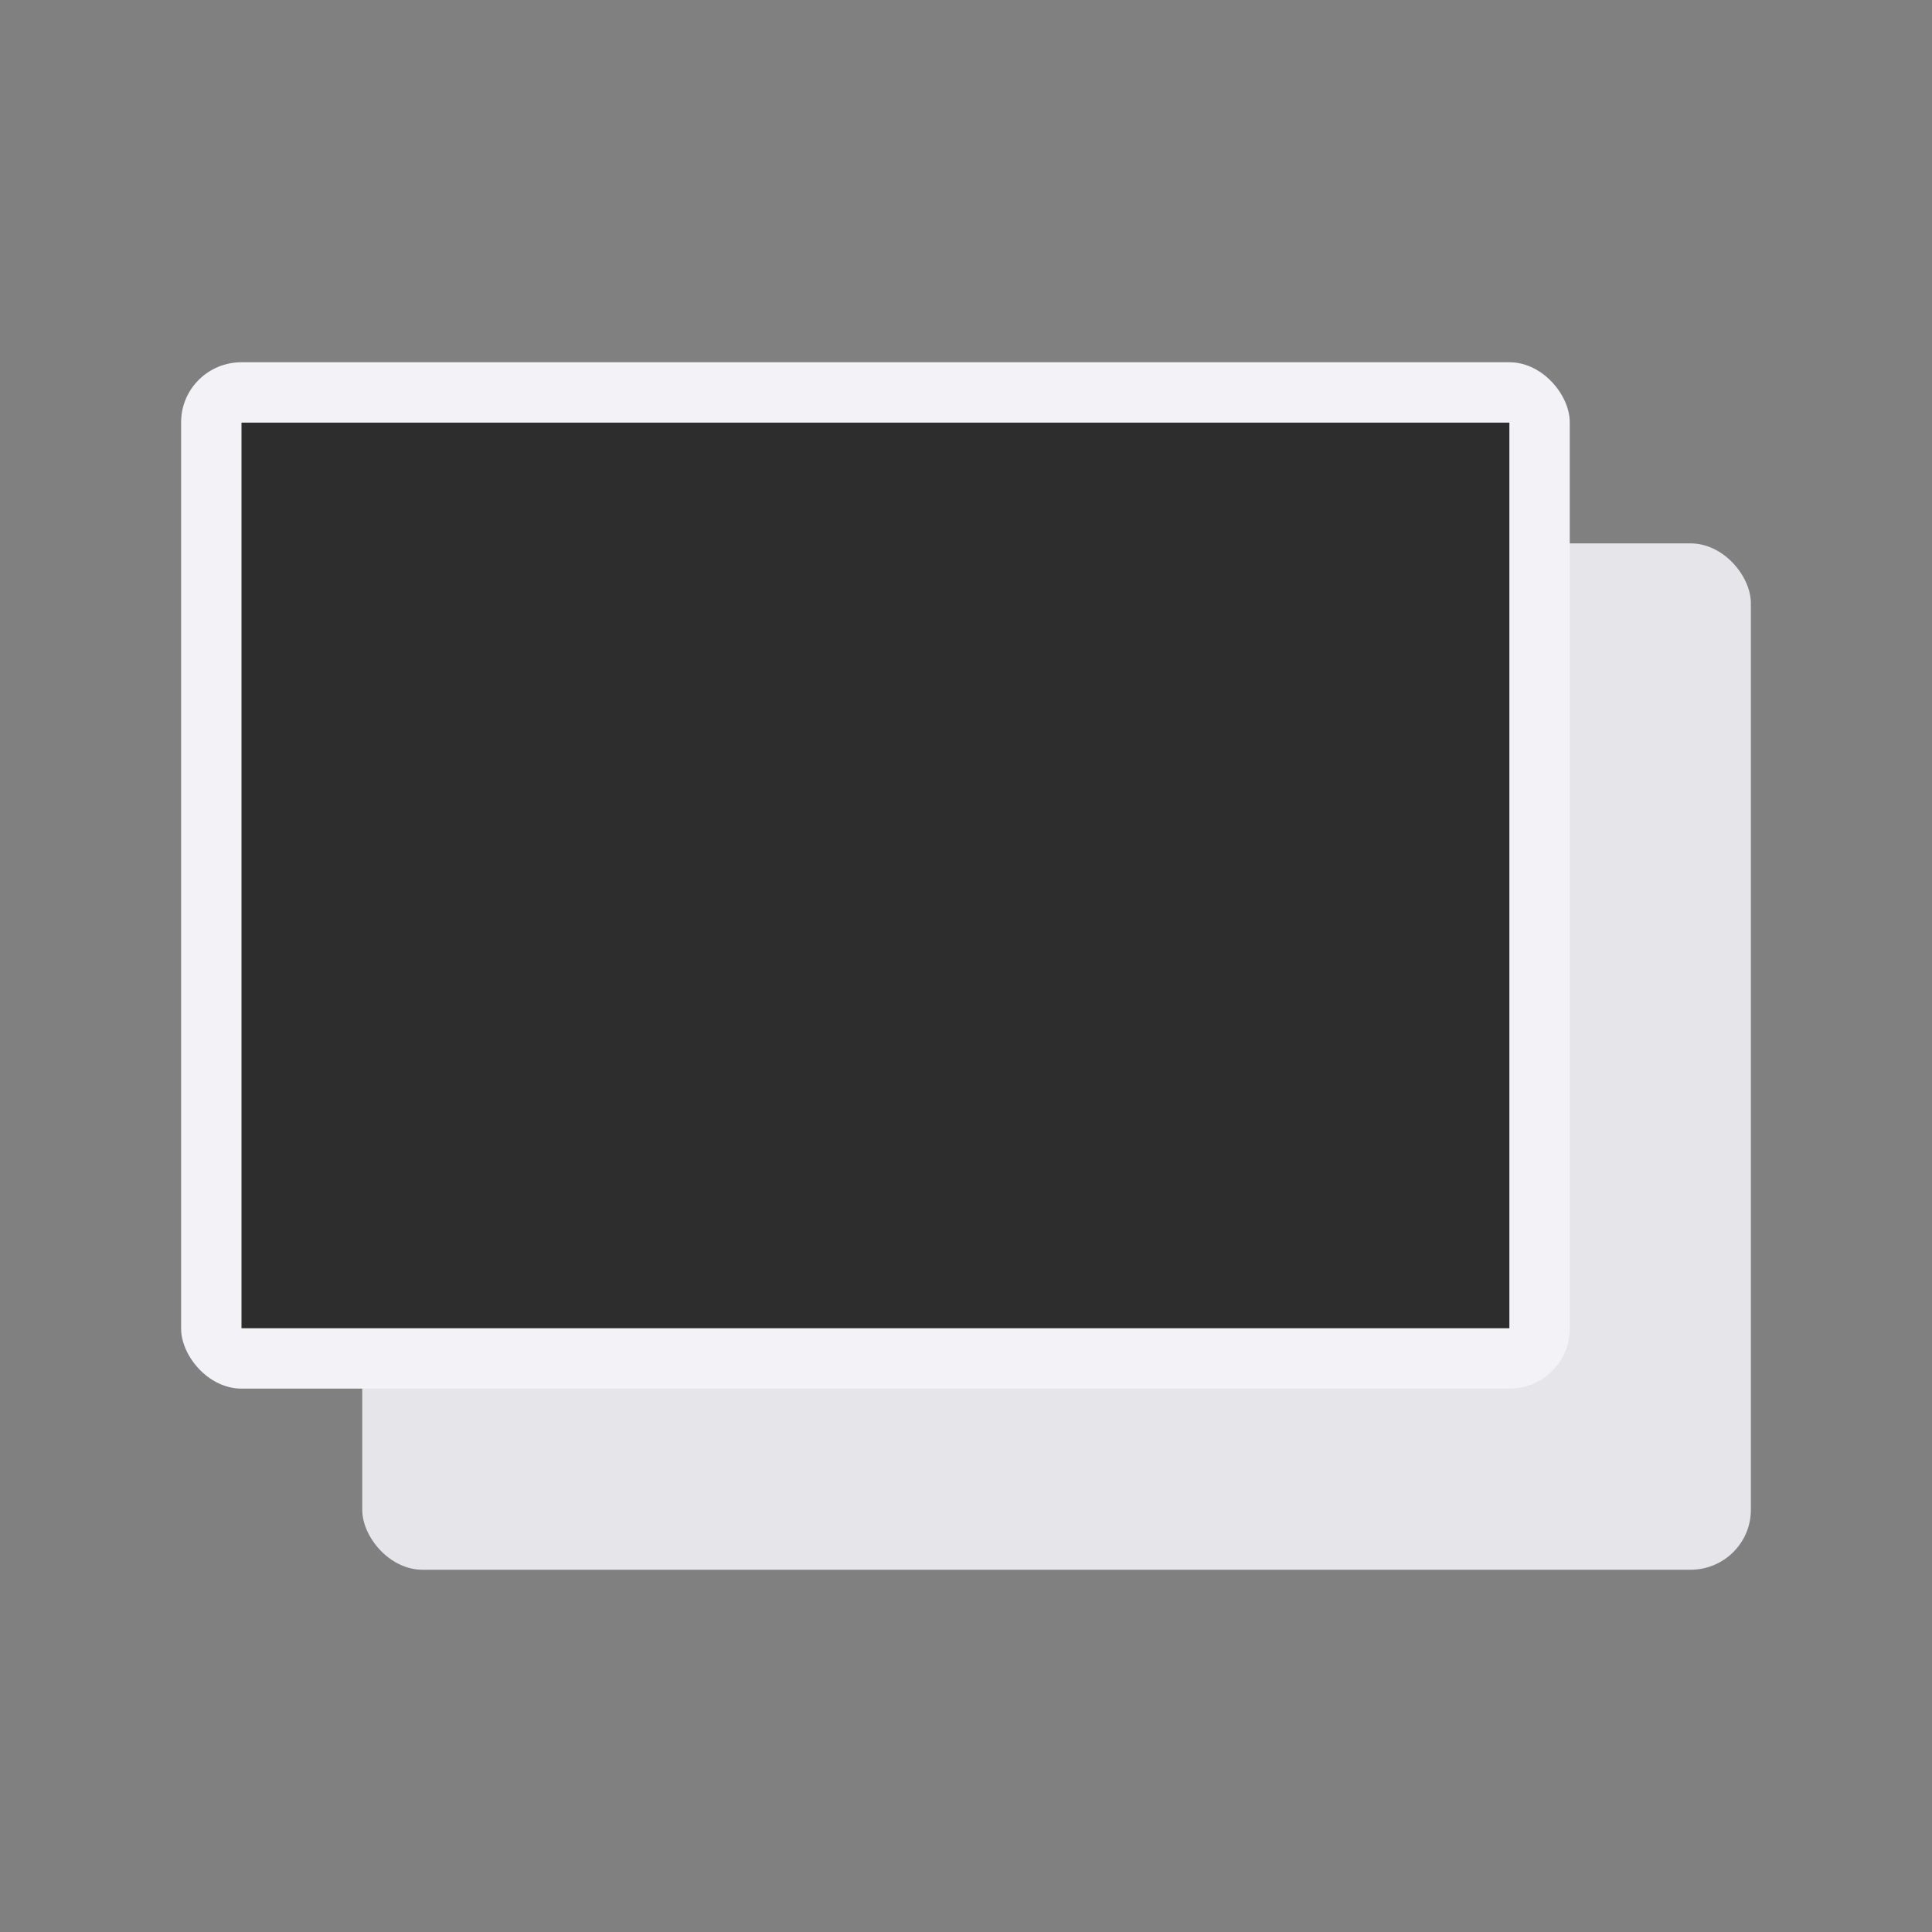 <svg height="32" viewBox="0 0 32 32" width="32" xmlns="http://www.w3.org/2000/svg" xmlns:xlink="http://www.w3.org/1999/xlink"><rect x="0" y="0" width="32" height="32" fill="#808080" stroke="none"/><linearGradient id="a" gradientUnits="userSpaceOnUse" x1="2" x2="2" y1="50" y2="35"><stop offset="0" stop-color="#2d2d2d"/><stop offset=".25" stop-color="#2d2d2d"/><stop offset="1" stop-color="#2d2d2d"/></linearGradient><rect fill="#e5e5ea" height="17" rx="1" ry=".992" width="23" x="6" y="9"/><rect fill="#f2f2f7" height="17" rx="1" ry=".992" width="23" x="3" y="6"/><path d="m4 7v15h21v-15z" fill="url(#a)"/></svg>